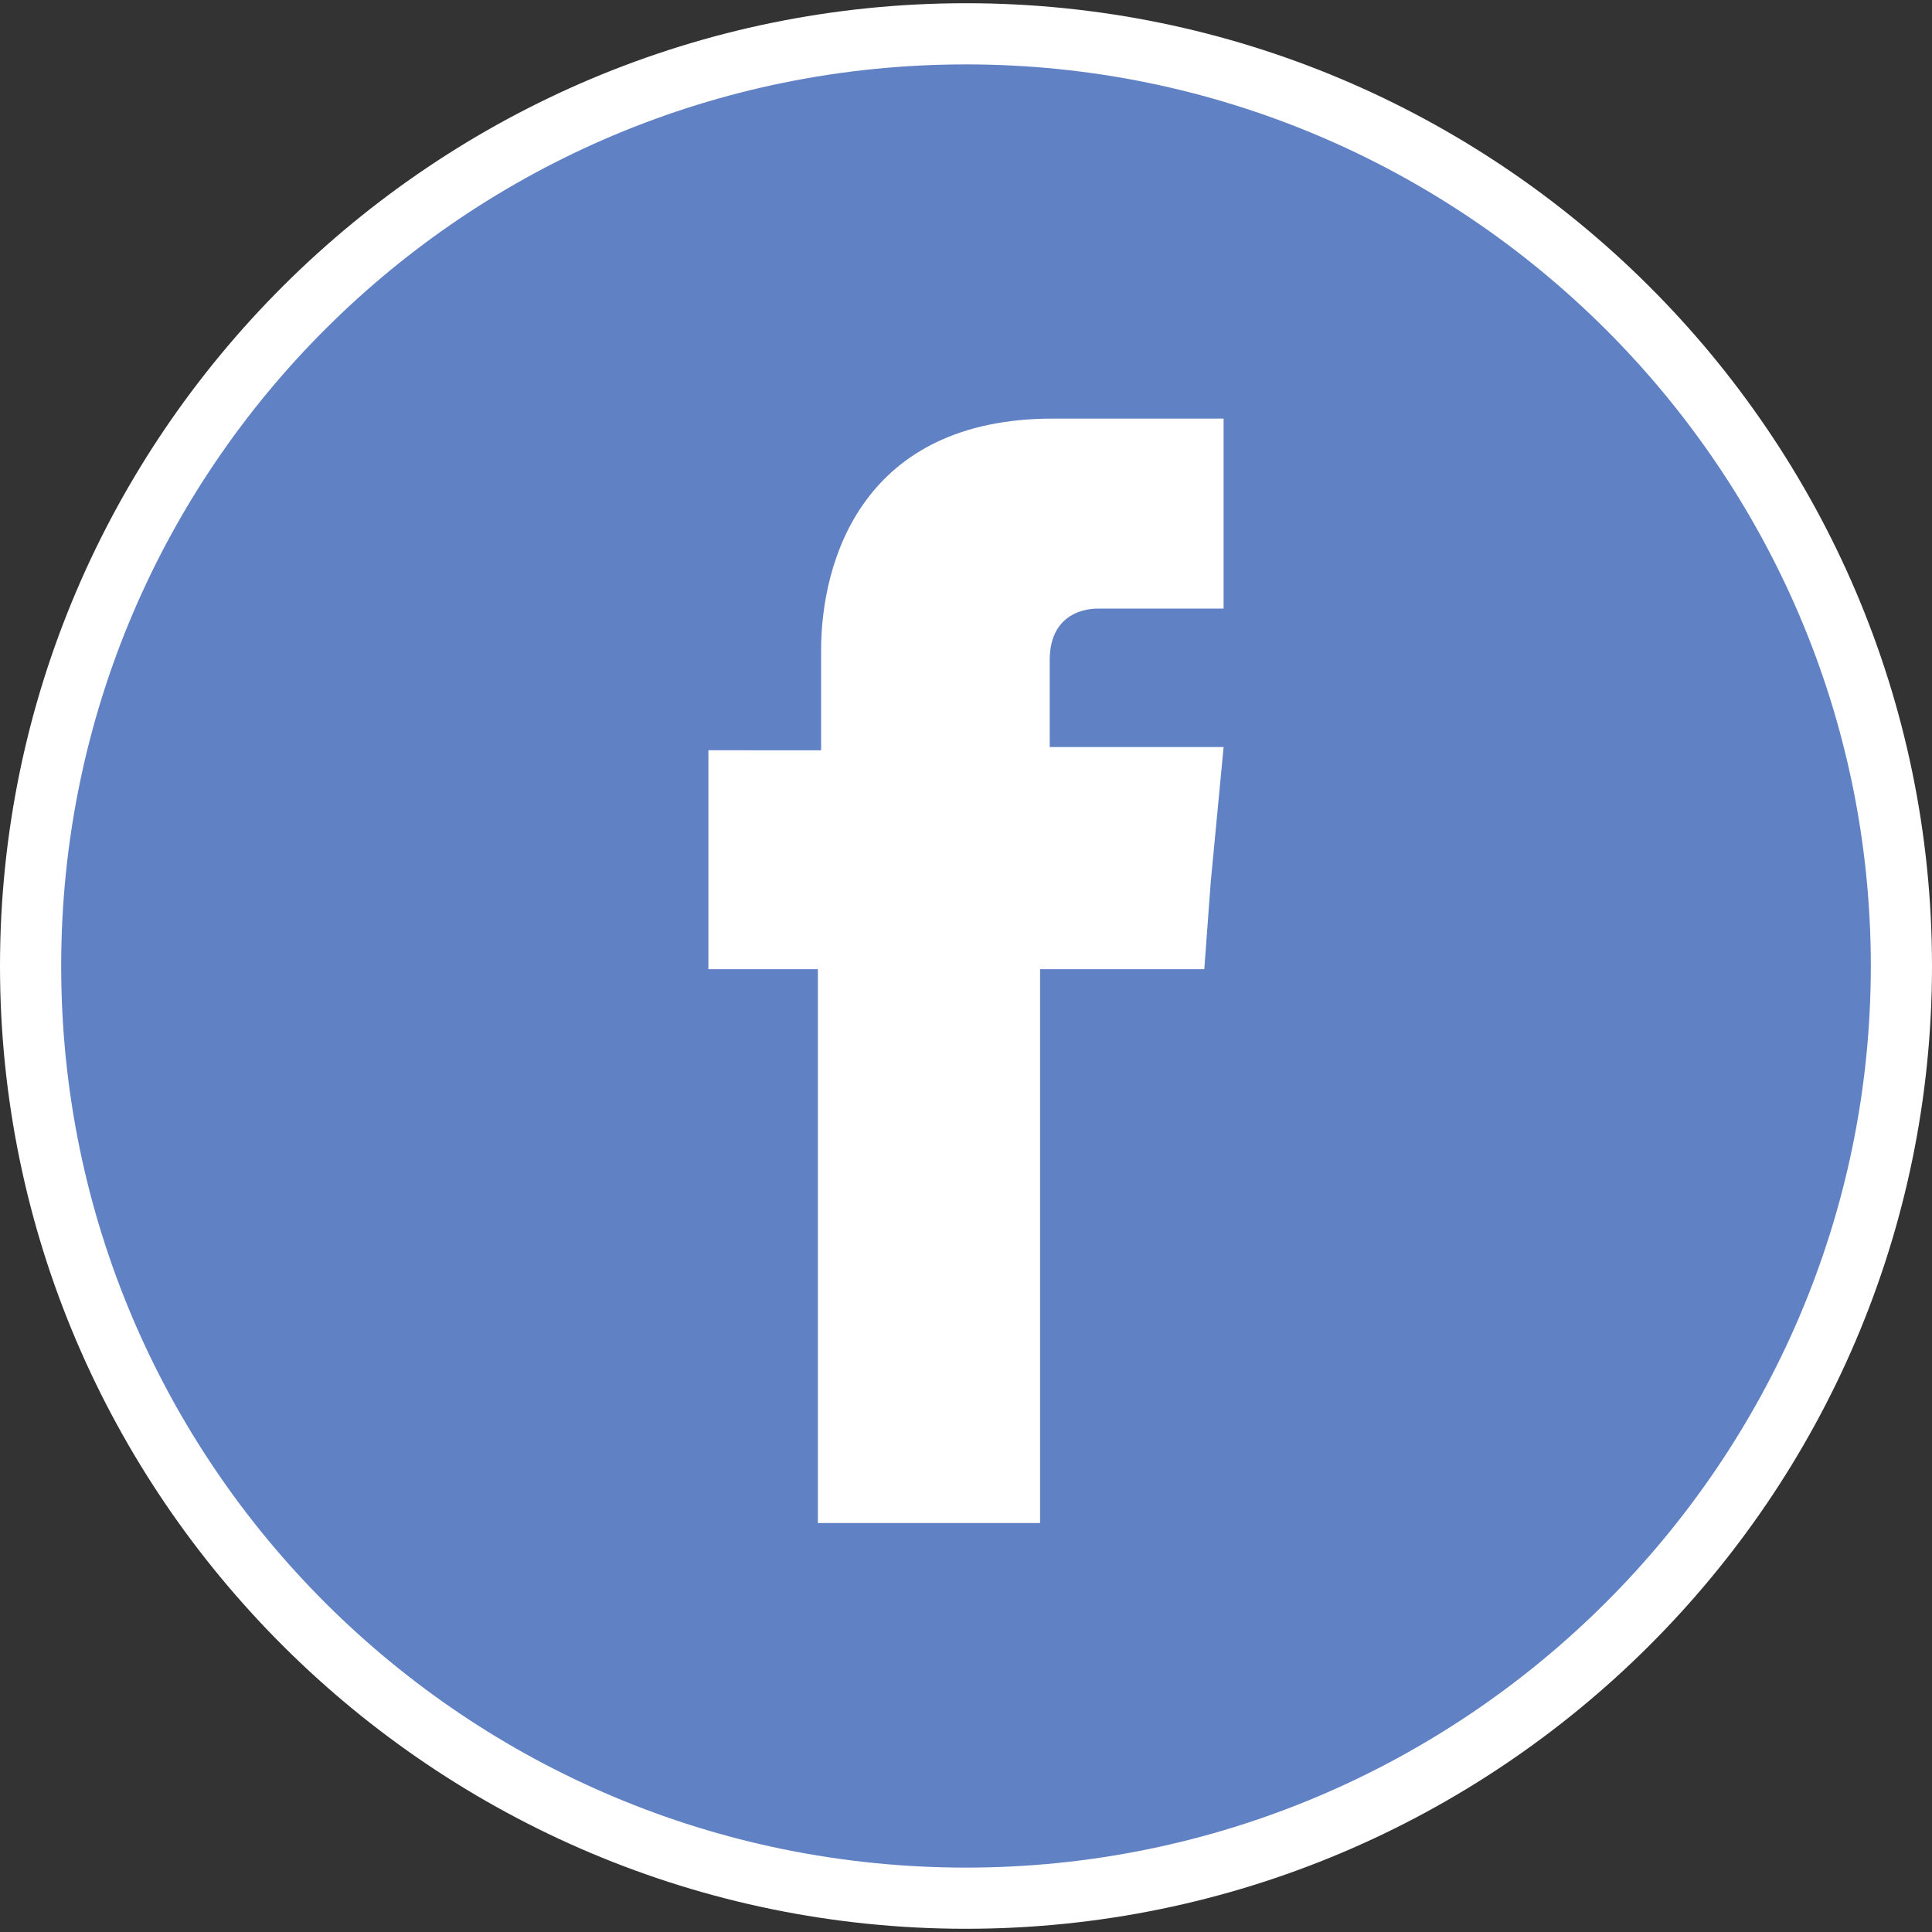 <?xml version="1.0" encoding="utf-8"?>
<!-- Generator: Adobe Illustrator 22.1.0, SVG Export Plug-In . SVG Version: 6.00 Build 0)  -->
<svg version="1.1" id="Layer_1" xmlns="http://www.w3.org/2000/svg" xmlns:xlink="http://www.w3.org/1999/xlink" x="0px" y="0px"
	 viewBox="0 0 60 60" style="enable-background:new 0 0 60 60;" xml:space="preserve">
<rect x="0" y="0" width="60" height="60" fill="#333333" stroke="none"/>
<style type="text/css">
	.st0{fill:#6081C4;}
	.st1{fill:#FFFFFF;}
</style>
<g>
	<g id="XMLID_21_">
		<g>
			<ellipse class="st0" cx="30" cy="30" rx="29.1" ry="29"/>
		</g>
		<g>
			<g>
				<path class="st1" d="M30,59.9C13.5,59.9,0,46.5,0,30S13.5,0.1,30,0.1S60,13.5,60,30S46.5,59.9,30,59.9z M30,2
					C14.5,2,1.9,14.5,1.9,30S14.5,58,30,58s28.1-12.6,28.1-28S45.5,2,30,2z"/>
			</g>
		</g>
	</g>
	<path id="XMLID_19_" class="st1" d="M32.6,23.2v-2.7c0-1.3,0.9-1.6,1.5-1.6c0.6,0,3.9,0,3.9,0v-5.9l-5.3,0c-5.9,0-7.2,4.4-7.2,7.2
		v3.1H22v4.1v2.7h3.4c0,7.8,0,17.2,0,17.2h6.9c0,0,0-9.5,0-17.2h5.1l0.2-2.7l0.4-4.2H32.6z"/>
</g>
</svg>
